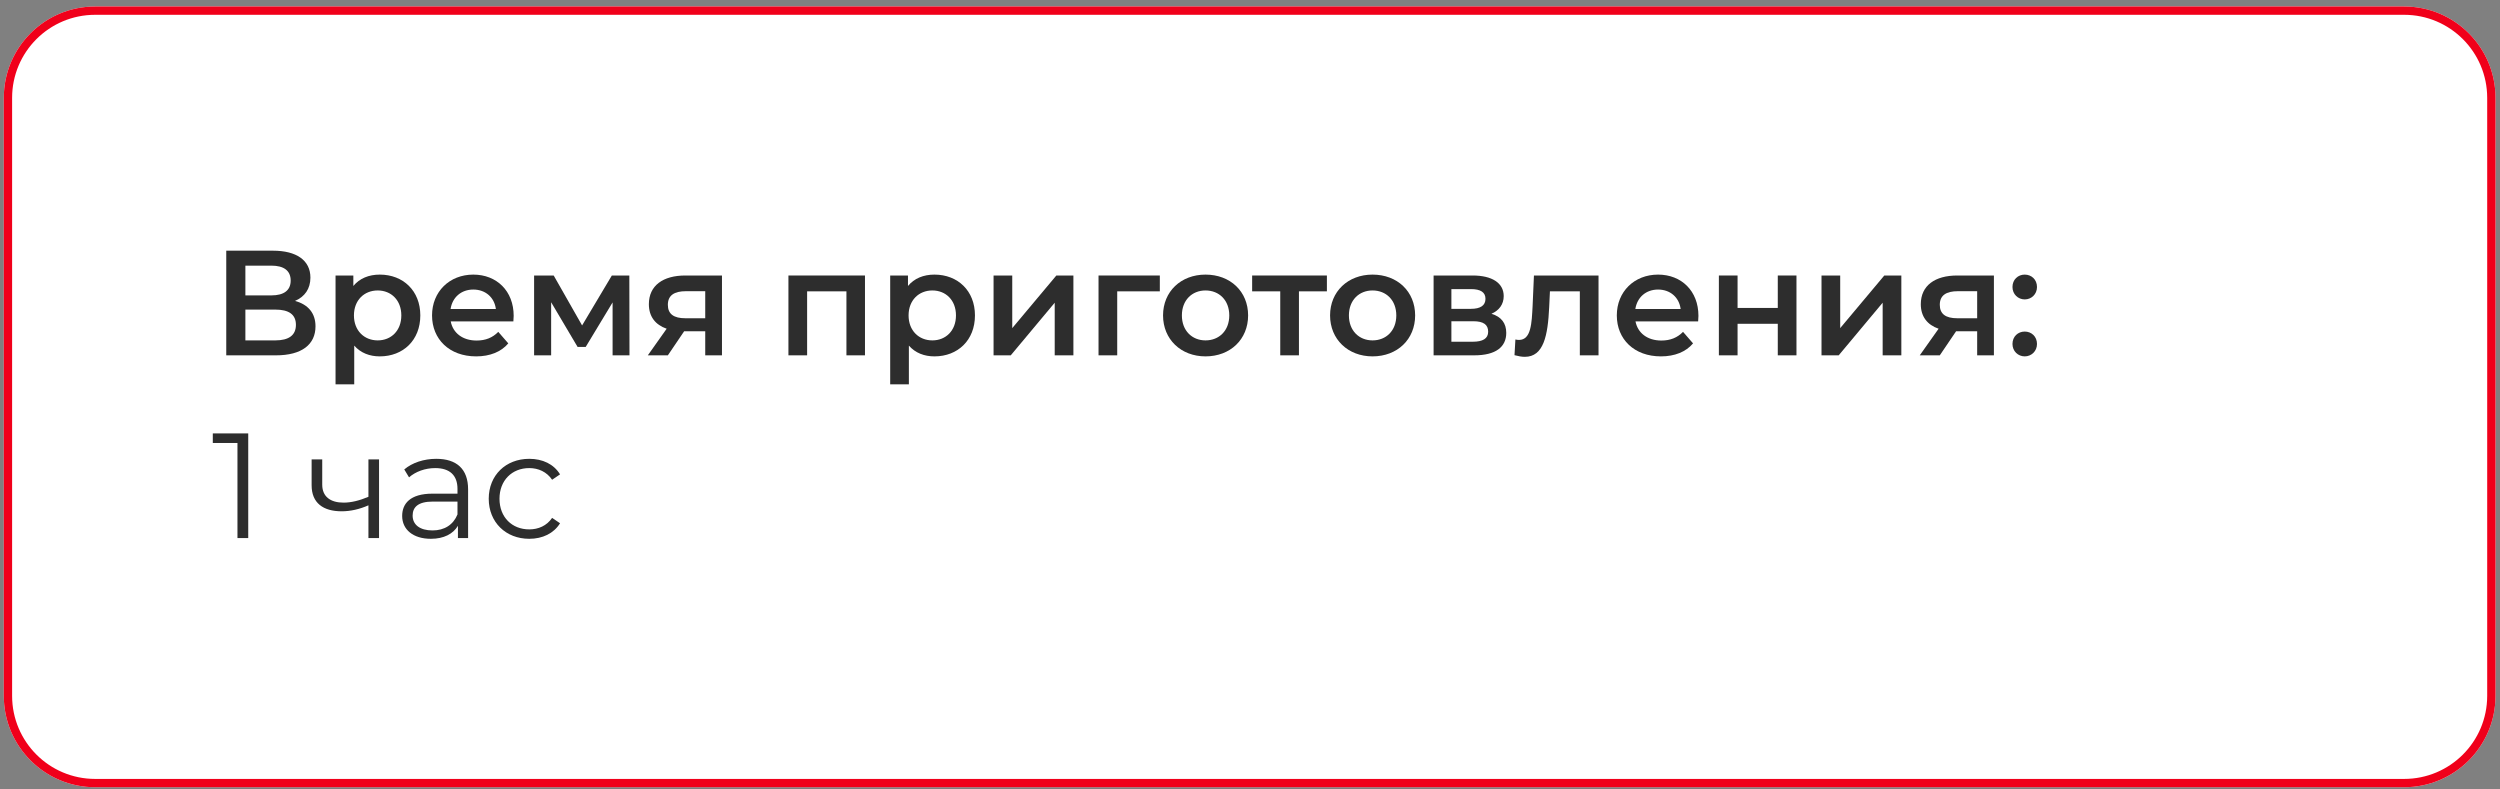 <?xml version="1.0" encoding="UTF-8"?>
<svg xmlns="http://www.w3.org/2000/svg" width="301" height="95" viewBox="0 0 301 95" fill="none">
  <rect x="0" y="0" width="301" height="95" fill="#808080" stroke="none"/>
  <path d="M0.458 11.782C0.458 5.707 5.383 0.782 11.459 0.782H289.458C295.534 0.782 300.458 5.707 300.458 11.782V83.782C300.458 89.857 295.534 94.782 289.458 94.782H11.459C5.383 94.782 0.458 89.857 0.458 83.782V11.782Z" fill="white"></path>
  <path fill-rule="evenodd" clip-rule="evenodd" d="M289.458 1.782H11.459C5.936 1.782 1.458 6.259 1.458 11.782V83.782C1.458 89.305 5.936 93.782 11.459 93.782H289.458C294.981 93.782 299.458 89.305 299.458 83.782V11.782C299.458 6.259 294.981 1.782 289.458 1.782ZM11.459 0.782C5.383 0.782 0.458 5.707 0.458 11.782V83.782C0.458 89.857 5.383 94.782 11.459 94.782H289.458C295.534 94.782 300.458 89.857 300.458 83.782V11.782C300.458 5.707 295.534 0.782 289.458 0.782H11.459Z" fill="#F0001A"></path>
  <path d="M63.721 64.872C60.895 64.872 58.843 62.874 58.843 60.048C58.843 57.222 60.895 55.242 63.721 55.242C65.323 55.242 66.673 55.872 67.429 57.114L66.475 57.762C65.827 56.808 64.819 56.358 63.721 56.358C61.651 56.358 60.139 57.834 60.139 60.048C60.139 62.28 61.651 63.738 63.721 63.738C64.819 63.738 65.827 63.306 66.475 62.352L67.429 63C66.673 64.224 65.323 64.872 63.721 64.872Z" fill="#2D2D2D"></path>
  <path d="M52.525 55.242C54.973 55.242 56.359 56.466 56.359 58.914V64.782H55.135V63.306C54.559 64.278 53.443 64.872 51.877 64.872C49.735 64.872 48.421 63.756 48.421 62.118C48.421 60.66 49.357 59.436 52.075 59.436H55.081V58.86C55.081 57.24 54.163 56.358 52.399 56.358C51.175 56.358 50.023 56.79 49.249 57.474L48.673 56.52C49.627 55.71 51.031 55.242 52.525 55.242ZM52.075 63.864C53.515 63.864 54.577 63.18 55.081 61.938V60.39H52.111C50.275 60.39 49.681 61.11 49.681 62.082C49.681 63.18 50.563 63.864 52.075 63.864Z" fill="#2D2D2D"></path>
  <path d="M44.359 55.315H45.637V64.782H44.359V60.84C43.297 61.309 42.199 61.56 41.137 61.56C38.923 61.56 37.519 60.571 37.519 58.428V55.315H38.797V58.356C38.797 59.797 39.787 60.517 41.371 60.517C42.289 60.517 43.297 60.264 44.359 59.815V55.315Z" fill="#2D2D2D"></path>
  <path d="M25.621 52.183H29.887V64.783H28.591V53.335H25.621V52.183Z" fill="#2D2D2D"></path>
  <path d="M243.778 36.05C242.968 36.05 242.302 35.42 242.302 34.556C242.302 33.657 242.968 33.062 243.778 33.062C244.588 33.062 245.254 33.657 245.254 34.556C245.254 35.42 244.588 36.05 243.778 36.05ZM243.778 42.908C242.968 42.908 242.302 42.279 242.302 41.414C242.302 40.514 242.968 39.92 243.778 39.92C244.588 39.92 245.254 40.514 245.254 41.414C245.254 42.279 244.588 42.908 243.778 42.908Z" fill="#2D2D2D"></path>
  <path d="M235.657 33.17H240.067V42.782H238.051V39.884H235.513L233.551 42.782H231.139L233.407 39.578C232.039 39.11 231.265 38.102 231.265 36.626C231.265 34.376 232.975 33.17 235.657 33.17ZM235.729 35.06C234.343 35.06 233.551 35.546 233.551 36.698C233.551 37.814 234.271 38.318 235.657 38.318H238.051V35.06H235.729Z" fill="#2D2D2D"></path>
  <path d="M219.31 42.782V33.17H221.56V39.506L226.87 33.17H228.922V42.782H226.672V36.446L221.38 42.782H219.31Z" fill="#2D2D2D"></path>
  <path d="M206.953 42.782V33.17H209.203V37.076H214.045V33.17H216.295V42.782H214.045V38.984H209.203V42.782H206.953Z" fill="#2D2D2D"></path>
  <path d="M204.492 38.031C204.492 38.211 204.474 38.48 204.456 38.697H196.914C197.184 40.1 198.354 41.001 200.028 41.001C201.108 41.001 201.954 40.658 202.638 39.956L203.844 41.343C202.98 42.368 201.63 42.908 199.974 42.908C196.752 42.908 194.664 40.839 194.664 37.977C194.664 35.114 196.77 33.062 199.632 33.062C202.44 33.062 204.492 35.025 204.492 38.031ZM199.632 34.862C198.174 34.862 197.112 35.798 196.896 37.203H202.35C202.17 35.816 201.108 34.862 199.632 34.862Z" fill="#2D2D2D"></path>
  <path d="M184.686 33.17H192.462V42.782H190.212V35.078H186.612L186.522 36.986C186.36 40.406 185.856 42.962 183.588 42.962C183.228 42.962 182.814 42.89 182.346 42.764L182.454 40.874C182.616 40.91 182.76 40.928 182.886 40.928C184.362 40.928 184.416 38.876 184.524 36.878L184.686 33.17Z" fill="#2D2D2D"></path>
  <path d="M179.571 37.778C180.759 38.138 181.353 38.912 181.353 40.082C181.353 41.774 180.093 42.782 177.501 42.782H172.605V33.17H177.303C179.643 33.17 181.047 34.07 181.047 35.654C181.047 36.644 180.489 37.382 179.571 37.778ZM174.747 34.808V37.184H177.105C178.257 37.184 178.851 36.77 178.851 35.978C178.851 35.186 178.257 34.808 177.105 34.808H174.747ZM177.321 41.144C178.527 41.144 179.175 40.766 179.175 39.938C179.175 39.092 178.617 38.678 177.393 38.678H174.747V41.144H177.321Z" fill="#2D2D2D"></path>
  <path d="M165.253 42.908C162.301 42.908 160.141 40.856 160.141 37.977C160.141 35.096 162.301 33.062 165.253 33.062C168.241 33.062 170.383 35.096 170.383 37.977C170.383 40.856 168.241 42.908 165.253 42.908ZM165.253 40.983C166.891 40.983 168.115 39.812 168.115 37.977C168.115 36.141 166.891 34.971 165.253 34.971C163.633 34.971 162.409 36.141 162.409 37.977C162.409 39.812 163.633 40.983 165.253 40.983Z" fill="#2D2D2D"></path>
  <path d="M159.758 33.17V35.078H156.392V42.782H154.142V35.078H150.758V33.17H159.758Z" fill="#2D2D2D"></path>
  <path d="M145.143 42.908C142.191 42.908 140.031 40.856 140.031 37.977C140.031 35.096 142.191 33.062 145.143 33.062C148.131 33.062 150.273 35.096 150.273 37.977C150.273 40.856 148.131 42.908 145.143 42.908ZM145.143 40.983C146.781 40.983 148.005 39.812 148.005 37.977C148.005 36.141 146.781 34.971 145.143 34.971C143.523 34.971 142.299 36.141 142.299 37.977C142.299 39.812 143.523 40.983 145.143 40.983Z" fill="#2D2D2D"></path>
  <path d="M139.643 33.17V35.078H134.513V42.782H132.263V33.17H139.643Z" fill="#2D2D2D"></path>
  <path d="M119.625 42.782V33.17H121.875V39.506L127.185 33.17H129.237V42.782H126.987V36.446L121.695 42.782H119.625Z" fill="#2D2D2D"></path>
  <path d="M112.507 33.062C115.315 33.062 117.385 35.007 117.385 37.977C117.385 40.965 115.315 42.908 112.507 42.908C111.283 42.908 110.203 42.495 109.429 41.612V46.275H107.179V33.17H109.321V34.431C110.077 33.513 111.193 33.062 112.507 33.062ZM112.255 40.983C113.875 40.983 115.099 39.812 115.099 37.977C115.099 36.141 113.875 34.971 112.255 34.971C110.635 34.971 109.393 36.141 109.393 37.977C109.393 39.812 110.635 40.983 112.255 40.983Z" fill="#2D2D2D"></path>
  <path d="M94.927 33.17H104.143V42.782H101.911V35.078H97.177V42.782H94.927V33.17Z" fill="#2D2D2D"></path>
  <path d="M82.516 33.17H86.926V42.782H84.91V39.884H82.372L80.41 42.782H77.998L80.266 39.578C78.898 39.11 78.124 38.102 78.124 36.626C78.124 34.376 79.834 33.17 82.516 33.17ZM82.588 35.06C81.202 35.06 80.41 35.546 80.41 36.698C80.41 37.814 81.13 38.318 82.516 38.318H84.91V35.06H82.588Z" fill="#2D2D2D"></path>
  <path d="M75.79 42.782H73.756V36.41L70.516 41.774H69.544L66.358 36.392V42.782H64.306V33.17H66.664L70.084 39.182L73.666 33.17H75.772L75.79 42.782Z" fill="#2D2D2D"></path>
  <path d="M61.846 38.031C61.846 38.211 61.828 38.48 61.81 38.697H54.268C54.538 40.1 55.708 41.001 57.382 41.001C58.462 41.001 59.308 40.658 59.992 39.956L61.198 41.343C60.334 42.368 58.984 42.908 57.328 42.908C54.106 42.908 52.018 40.839 52.018 37.977C52.018 35.114 54.124 33.062 56.986 33.062C59.794 33.062 61.846 35.025 61.846 38.031ZM56.986 34.862C55.528 34.862 54.466 35.798 54.25 37.203H59.704C59.524 35.816 58.462 34.862 56.986 34.862Z" fill="#2D2D2D"></path>
  <path d="M45.728 33.062C48.536 33.062 50.606 35.007 50.606 37.977C50.606 40.965 48.536 42.908 45.728 42.908C44.504 42.908 43.424 42.495 42.65 41.612V46.275H40.4V33.17H42.542V34.431C43.298 33.513 44.414 33.062 45.728 33.062ZM45.476 40.983C47.096 40.983 48.32 39.812 48.32 37.977C48.32 36.141 47.096 34.971 45.476 34.971C43.856 34.971 42.614 36.141 42.614 37.977C42.614 39.812 43.856 40.983 45.476 40.983Z" fill="#2D2D2D"></path>
  <path d="M35.52 36.231C37.105 36.663 37.986 37.707 37.986 39.291C37.986 41.469 36.349 42.783 33.217 42.783H27.241V30.183H32.874C35.682 30.183 37.374 31.335 37.374 33.423C37.374 34.773 36.691 35.727 35.52 36.231ZM29.544 31.983V35.565H32.676C34.188 35.565 34.998 34.953 34.998 33.783C34.998 32.595 34.188 31.983 32.676 31.983H29.544ZM33.145 40.983C34.764 40.983 35.629 40.371 35.629 39.111C35.629 37.851 34.764 37.275 33.145 37.275H29.544V40.983H33.145Z" fill="#2D2D2D"></path>
</svg>
